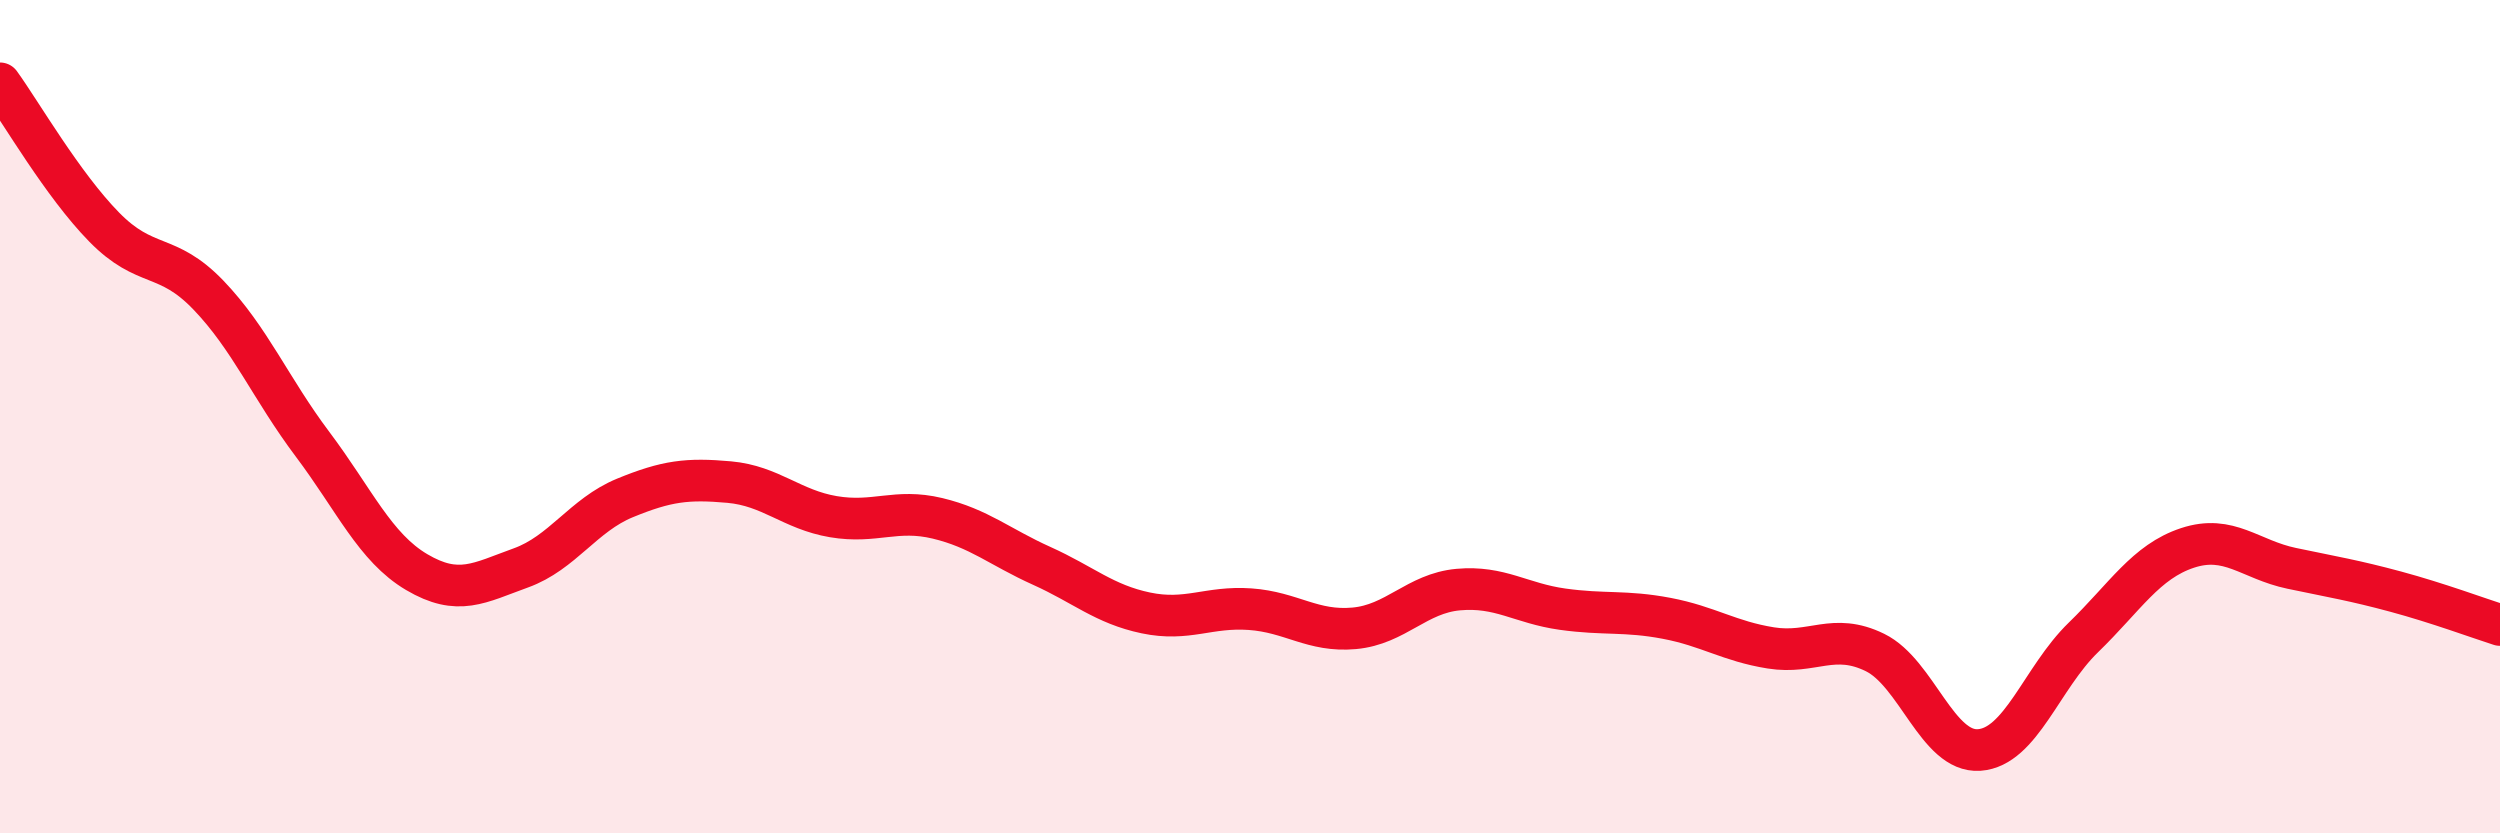
    <svg width="60" height="20" viewBox="0 0 60 20" xmlns="http://www.w3.org/2000/svg">
      <path
        d="M 0,2 C 0.5,2.69 1.5,4.43 2.5,5.45 C 3.5,6.47 4,6.04 5,7.08 C 6,8.12 6.5,9.33 7.5,10.66 C 8.5,11.99 9,13.14 10,13.73 C 11,14.32 11.5,13.99 12.5,13.63 C 13.5,13.27 14,12.36 15,11.95 C 16,11.54 16.5,11.48 17.5,11.57 C 18.5,11.66 19,12.23 20,12.4 C 21,12.57 21.5,12.2 22.5,12.44 C 23.5,12.68 24,13.13 25,13.58 C 26,14.03 26.5,14.5 27.5,14.71 C 28.5,14.92 29,14.55 30,14.62 C 31,14.69 31.5,15.17 32.5,15.08 C 33.5,14.99 34,14.24 35,14.15 C 36,14.06 36.5,14.48 37.5,14.62 C 38.5,14.76 39,14.65 40,14.84 C 41,15.03 41.5,15.39 42.5,15.55 C 43.5,15.71 44,15.17 45,15.66 C 46,16.15 46.5,18.07 47.5,18 C 48.5,17.93 49,16.27 50,15.3 C 51,14.33 51.5,13.48 52.5,13.15 C 53.5,12.82 54,13.43 55,13.64 C 56,13.85 56.5,13.93 57.5,14.2 C 58.5,14.47 59.5,14.84 60,15L60 20L0 20Z"
        fill="#EB0A25"
        opacity="0.1"
        stroke-linecap="round"
        stroke-linejoin="round"
      />
      <path
        d="M 0,2 C 0.5,2.69 1.5,4.43 2.5,5.45 C 3.5,6.47 4,6.04 5,7.08 C 6,8.12 6.5,9.33 7.5,10.66 C 8.5,11.99 9,13.14 10,13.73 C 11,14.32 11.5,13.99 12.5,13.63 C 13.5,13.27 14,12.36 15,11.95 C 16,11.54 16.5,11.48 17.5,11.57 C 18.5,11.66 19,12.23 20,12.4 C 21,12.57 21.5,12.2 22.5,12.44 C 23.5,12.68 24,13.13 25,13.58 C 26,14.03 26.5,14.5 27.5,14.71 C 28.5,14.92 29,14.55 30,14.62 C 31,14.69 31.5,15.17 32.5,15.08 C 33.5,14.99 34,14.24 35,14.15 C 36,14.06 36.5,14.48 37.5,14.62 C 38.5,14.76 39,14.65 40,14.84 C 41,15.03 41.5,15.39 42.5,15.55 C 43.5,15.71 44,15.17 45,15.66 C 46,16.15 46.5,18.07 47.5,18 C 48.5,17.93 49,16.27 50,15.3 C 51,14.33 51.5,13.48 52.5,13.15 C 53.5,12.82 54,13.43 55,13.64 C 56,13.85 56.5,13.93 57.5,14.2 C 58.5,14.47 59.5,14.84 60,15"
        stroke="#EB0A25"
        stroke-width="1"
        fill="none"
        stroke-linecap="round"
        stroke-linejoin="round"
      />
    </svg>
  